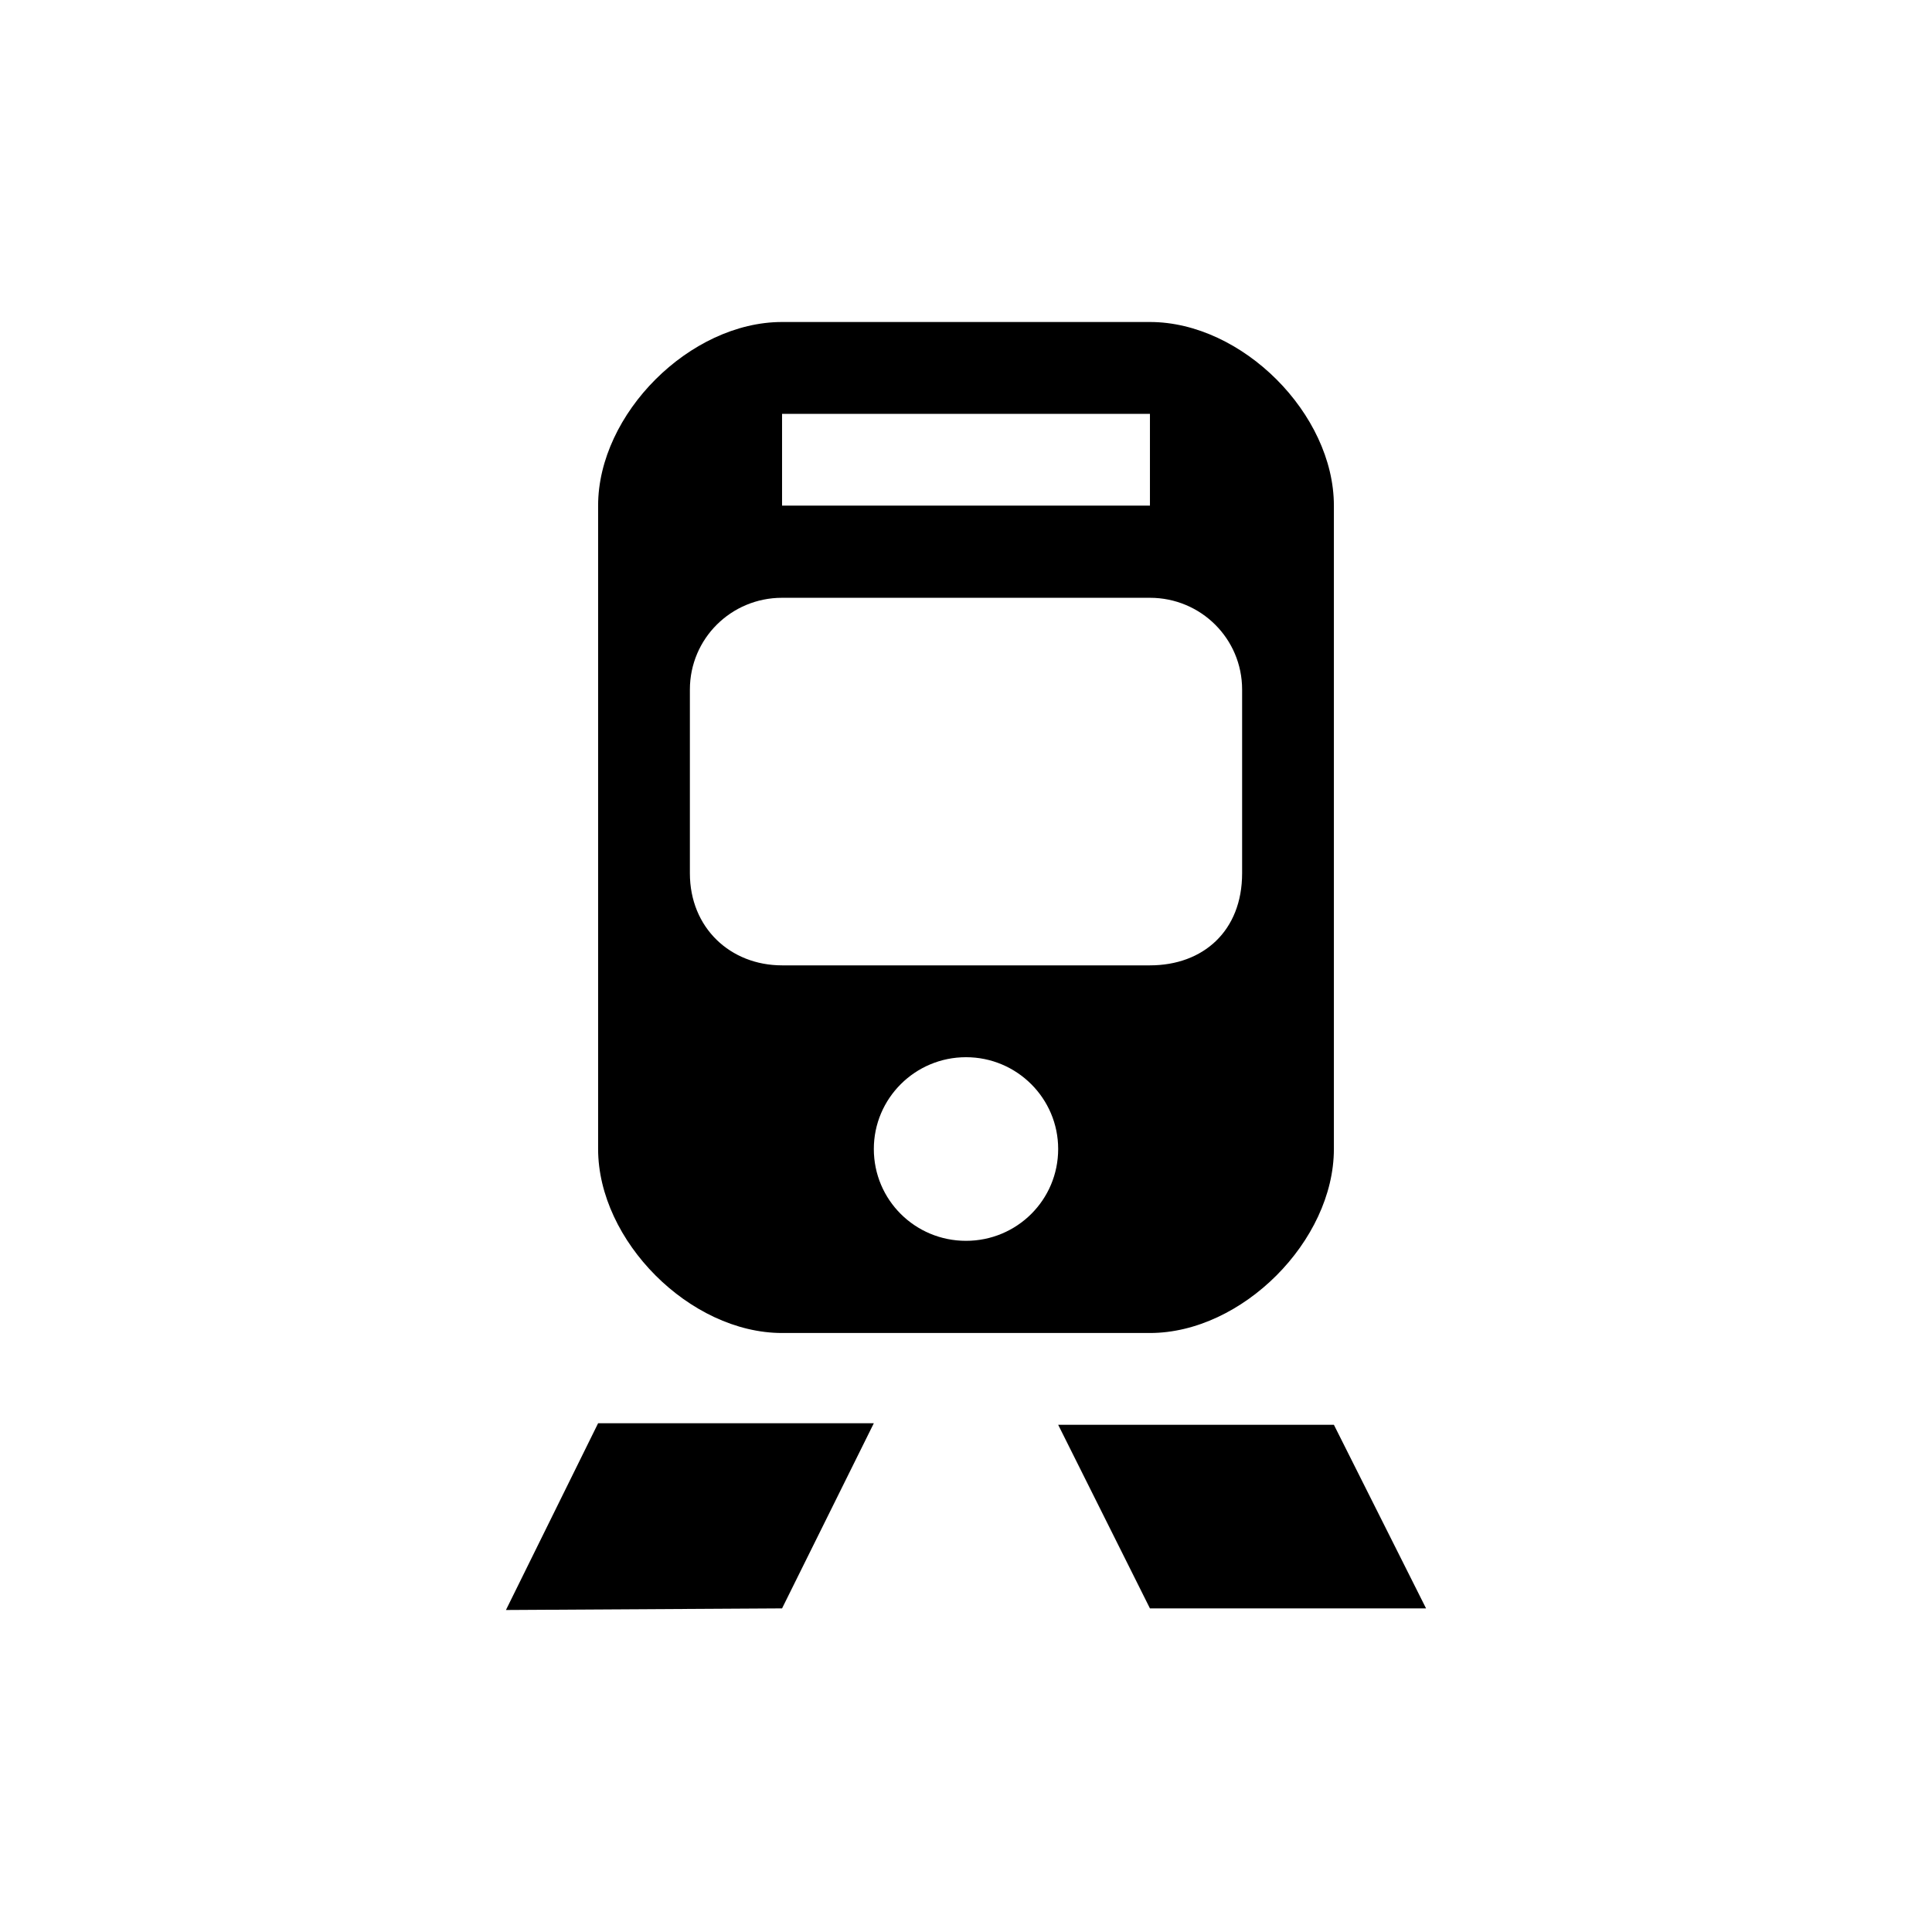 <?xml version="1.0" encoding="UTF-8"?>
<svg xmlns="http://www.w3.org/2000/svg" xmlns:xlink="http://www.w3.org/1999/xlink" width="24" height="24" viewBox="0 0 24 24">
<path fill-rule="nonzero" fill="rgb(0%, 0%, 0%)" fill-opacity="1" d="M 9.715 4 C 8.57 4 7.43 5.141 7.43 6.281 L 7.43 14.273 C 7.43 15.414 8.57 16.559 9.715 16.559 L 14.285 16.559 C 15.43 16.559 16.57 15.414 16.57 14.273 L 16.57 6.281 C 16.57 5.141 15.43 4 14.285 4 Z M 9.715 5.141 L 14.285 5.141 L 14.285 6.281 L 9.715 6.281 Z M 9.715 7.426 L 14.285 7.426 C 14.918 7.426 15.43 7.934 15.43 8.566 L 15.43 10.848 C 15.43 11.566 14.945 11.992 14.285 11.992 L 9.715 11.992 C 9.074 11.992 8.57 11.527 8.57 10.848 L 8.57 8.566 C 8.57 7.934 9.082 7.426 9.715 7.426 Z M 12 13.133 C 12.633 13.133 13.145 13.645 13.145 14.273 C 13.145 14.906 12.633 15.414 12 15.414 C 11.367 15.414 10.855 14.906 10.855 14.273 C 10.855 13.645 11.367 13.133 12 13.133 Z M 7.43 17.68 L 6.285 20 L 9.715 19.98 L 10.855 17.68 Z M 13.145 17.699 L 14.285 19.98 L 17.715 19.98 L 16.57 17.699 Z M 13.145 17.699 "/>
</svg>
